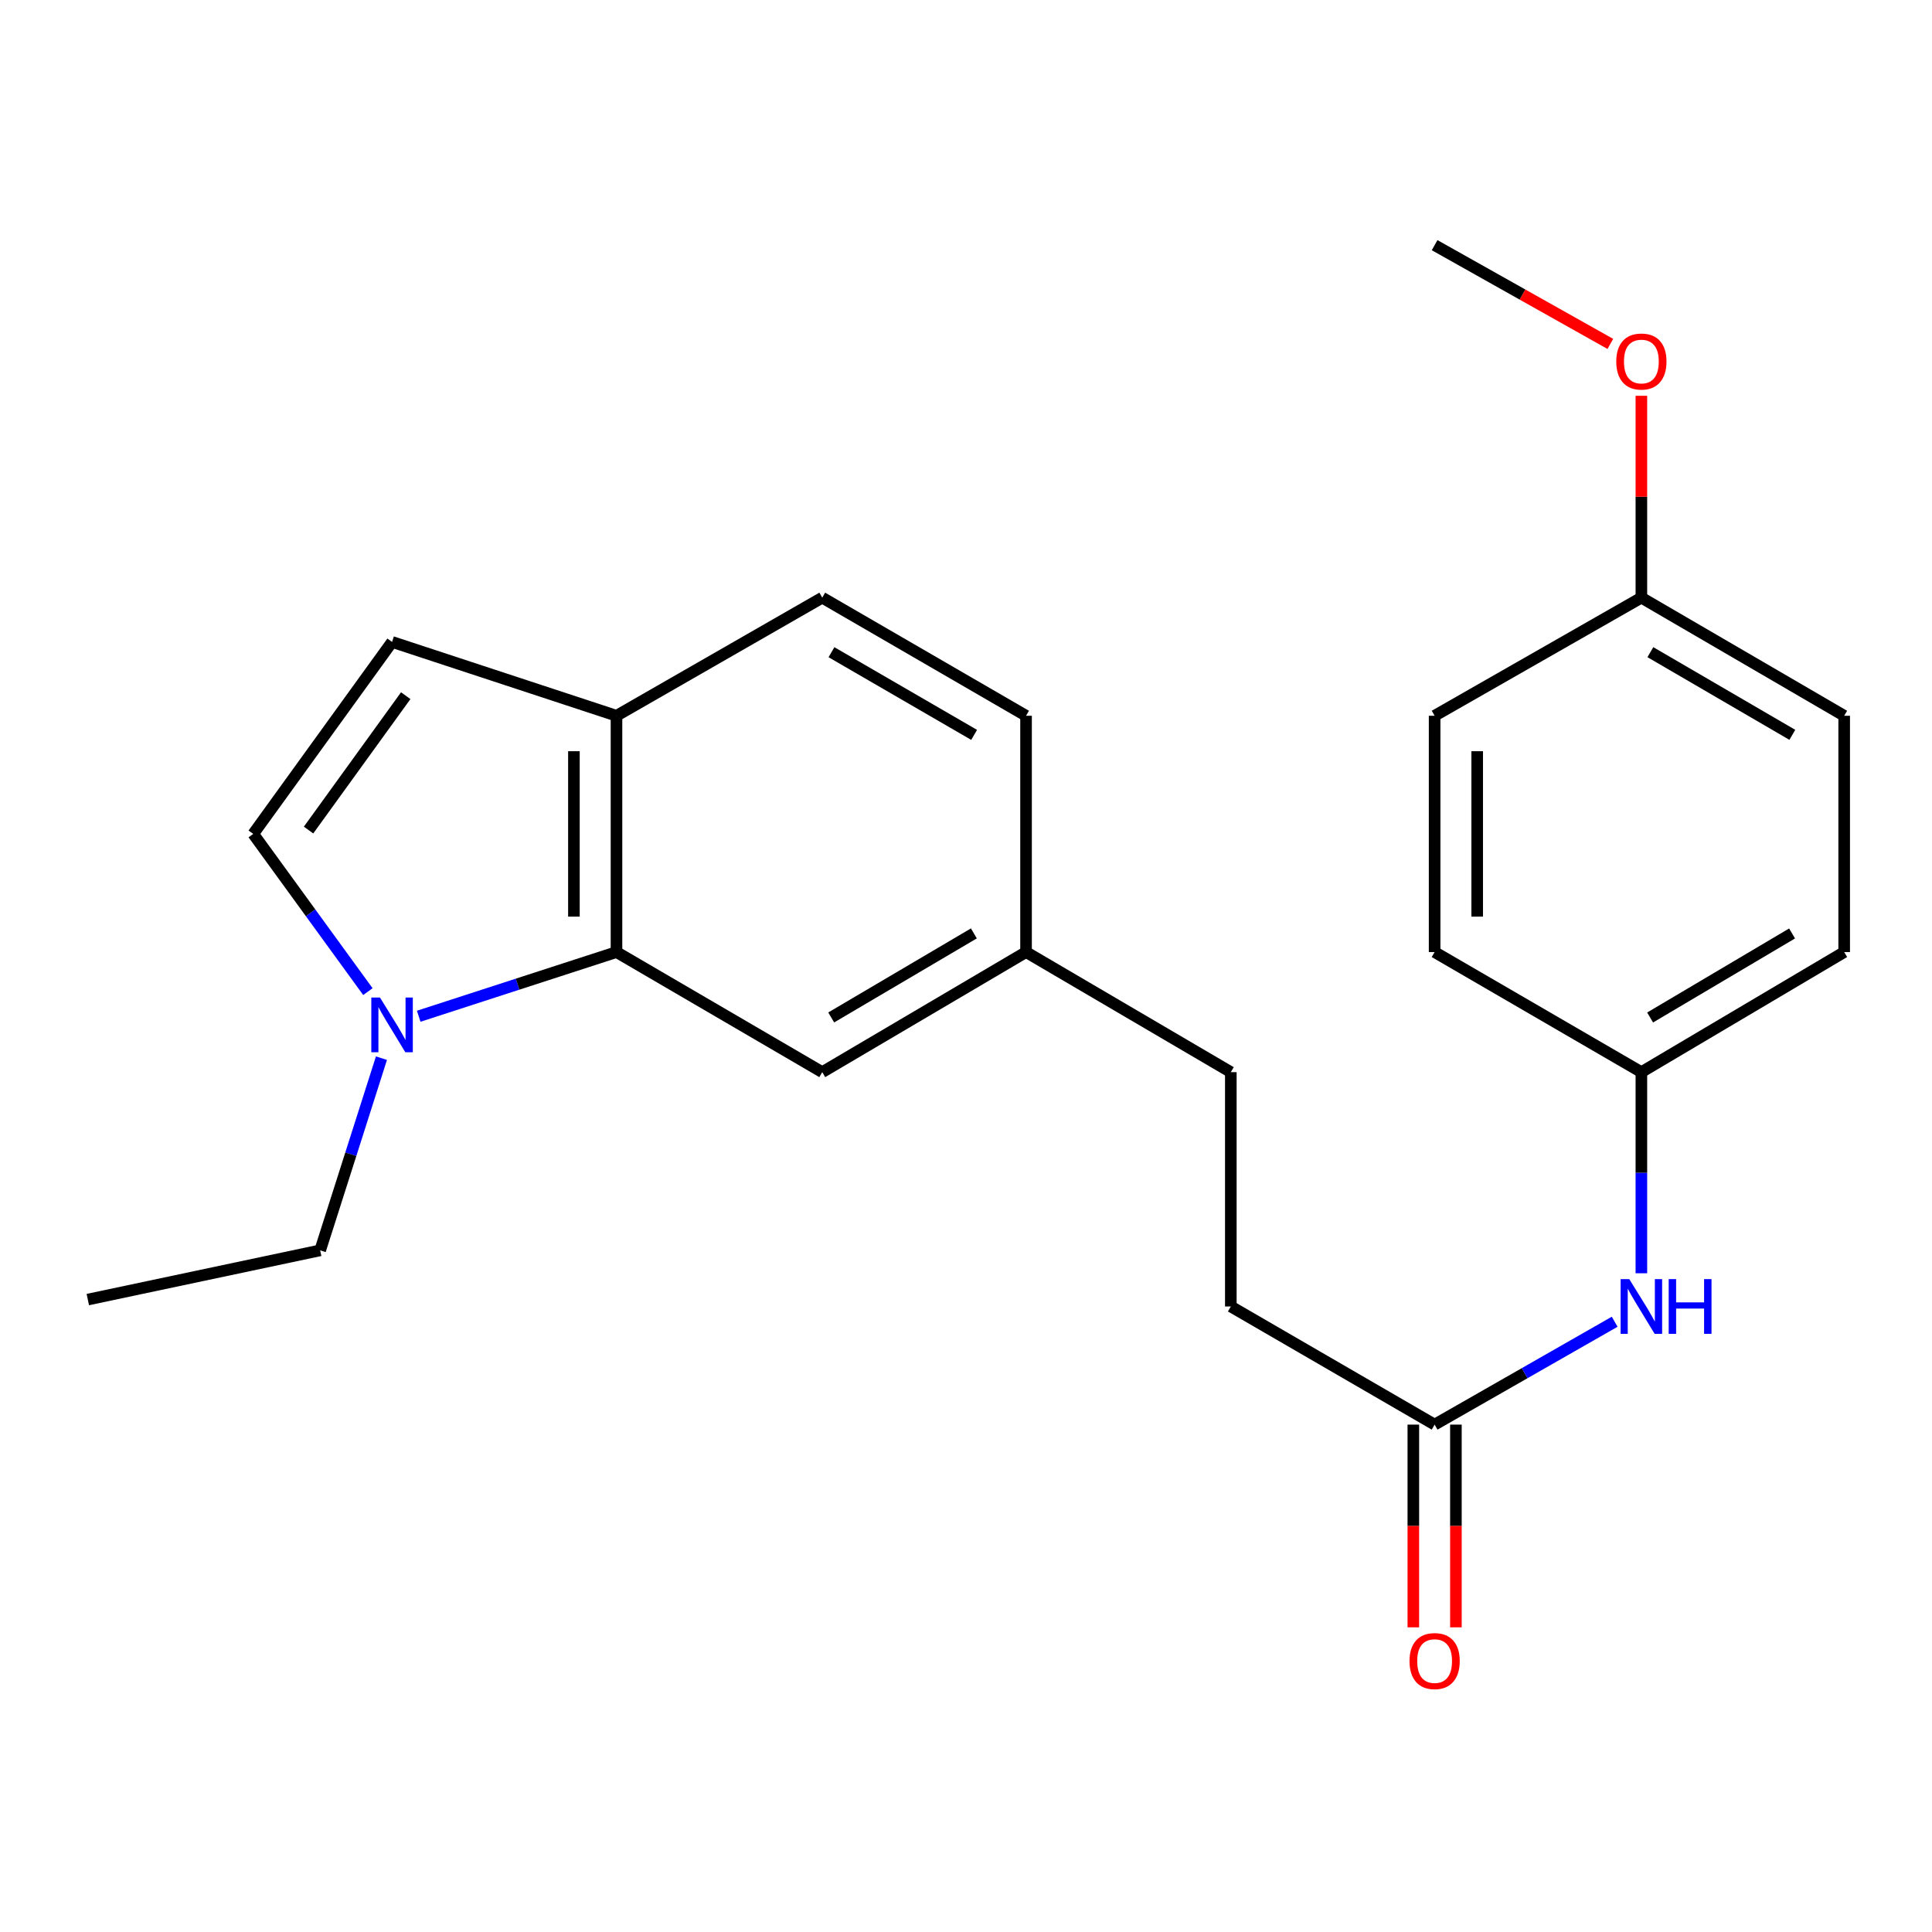 <?xml version='1.0' encoding='iso-8859-1'?>
<svg version='1.1' baseProfile='full'
              xmlns='http://www.w3.org/2000/svg'
                      xmlns:rdkit='http://www.rdkit.org/xml'
                      xmlns:xlink='http://www.w3.org/1999/xlink'
                  xml:space='preserve'
width='1000px' height='1000px' viewBox='0 0 1000 1000'>
<!-- END OF HEADER -->
<rect style='opacity:1.0;fill:#FFFFFF;stroke:none' width='1000' height='1000' x='0' y='0'> </rect>
<path class='bond-0' d='M 216.724,526.006 L 267.909,509.397' style='fill:none;fill-rule:evenodd;stroke:#0000FF;stroke-width:6px;stroke-linecap:butt;stroke-linejoin:miter;stroke-opacity:1' />
<path class='bond-0' d='M 267.909,509.397 L 319.093,492.789' style='fill:none;fill-rule:evenodd;stroke:#000000;stroke-width:6px;stroke-linecap:butt;stroke-linejoin:miter;stroke-opacity:1' />
<path class='bond-1' d='M 190.417,513.266 L 160.745,472.448' style='fill:none;fill-rule:evenodd;stroke:#0000FF;stroke-width:6px;stroke-linecap:butt;stroke-linejoin:miter;stroke-opacity:1' />
<path class='bond-1' d='M 160.745,472.448 L 131.073,431.63' style='fill:none;fill-rule:evenodd;stroke:#000000;stroke-width:6px;stroke-linecap:butt;stroke-linejoin:miter;stroke-opacity:1' />
<path class='bond-15' d='M 197.439,547.703 L 181.578,597.442' style='fill:none;fill-rule:evenodd;stroke:#0000FF;stroke-width:6px;stroke-linecap:butt;stroke-linejoin:miter;stroke-opacity:1' />
<path class='bond-15' d='M 181.578,597.442 L 165.717,647.181' style='fill:none;fill-rule:evenodd;stroke:#000000;stroke-width:6px;stroke-linecap:butt;stroke-linejoin:miter;stroke-opacity:1' />
<path class='bond-3' d='M 319.093,492.789 L 319.093,370.482' style='fill:none;fill-rule:evenodd;stroke:#000000;stroke-width:6px;stroke-linecap:butt;stroke-linejoin:miter;stroke-opacity:1' />
<path class='bond-3' d='M 297.058,474.443 L 297.058,388.828' style='fill:none;fill-rule:evenodd;stroke:#000000;stroke-width:6px;stroke-linecap:butt;stroke-linejoin:miter;stroke-opacity:1' />
<path class='bond-6' d='M 319.093,492.789 L 425.595,554.94' style='fill:none;fill-rule:evenodd;stroke:#000000;stroke-width:6px;stroke-linecap:butt;stroke-linejoin:miter;stroke-opacity:1' />
<path class='bond-2' d='M 131.073,431.63 L 202.931,332.264' style='fill:none;fill-rule:evenodd;stroke:#000000;stroke-width:6px;stroke-linecap:butt;stroke-linejoin:miter;stroke-opacity:1' />
<path class='bond-2' d='M 159.707,429.637 L 210.008,360.081' style='fill:none;fill-rule:evenodd;stroke:#000000;stroke-width:6px;stroke-linecap:butt;stroke-linejoin:miter;stroke-opacity:1' />
<path class='bond-23' d='M 202.931,332.264 L 319.093,370.482' style='fill:none;fill-rule:evenodd;stroke:#000000;stroke-width:6px;stroke-linecap:butt;stroke-linejoin:miter;stroke-opacity:1' />
<path class='bond-8' d='M 319.093,370.482 L 425.595,309.348' style='fill:none;fill-rule:evenodd;stroke:#000000;stroke-width:6px;stroke-linecap:butt;stroke-linejoin:miter;stroke-opacity:1' />
<path class='bond-4' d='M 742.556,737.378 L 637.07,676.23' style='fill:none;fill-rule:evenodd;stroke:#000000;stroke-width:6px;stroke-linecap:butt;stroke-linejoin:miter;stroke-opacity:1' />
<path class='bond-5' d='M 742.556,737.378 L 789.154,710.753' style='fill:none;fill-rule:evenodd;stroke:#000000;stroke-width:6px;stroke-linecap:butt;stroke-linejoin:miter;stroke-opacity:1' />
<path class='bond-5' d='M 789.154,710.753 L 835.752,684.128' style='fill:none;fill-rule:evenodd;stroke:#0000FF;stroke-width:6px;stroke-linecap:butt;stroke-linejoin:miter;stroke-opacity:1' />
<path class='bond-7' d='M 731.539,737.378 L 731.539,789.842' style='fill:none;fill-rule:evenodd;stroke:#000000;stroke-width:6px;stroke-linecap:butt;stroke-linejoin:miter;stroke-opacity:1' />
<path class='bond-7' d='M 731.539,789.842 L 731.539,842.306' style='fill:none;fill-rule:evenodd;stroke:#FF0000;stroke-width:6px;stroke-linecap:butt;stroke-linejoin:miter;stroke-opacity:1' />
<path class='bond-7' d='M 753.574,737.378 L 753.574,789.842' style='fill:none;fill-rule:evenodd;stroke:#000000;stroke-width:6px;stroke-linecap:butt;stroke-linejoin:miter;stroke-opacity:1' />
<path class='bond-7' d='M 753.574,789.842 L 753.574,842.306' style='fill:none;fill-rule:evenodd;stroke:#FF0000;stroke-width:6px;stroke-linecap:butt;stroke-linejoin:miter;stroke-opacity:1' />
<path class='bond-9' d='M 849.573,659.038 L 849.573,606.989' style='fill:none;fill-rule:evenodd;stroke:#0000FF;stroke-width:6px;stroke-linecap:butt;stroke-linejoin:miter;stroke-opacity:1' />
<path class='bond-9' d='M 849.573,606.989 L 849.573,554.94' style='fill:none;fill-rule:evenodd;stroke:#000000;stroke-width:6px;stroke-linecap:butt;stroke-linejoin:miter;stroke-opacity:1' />
<path class='bond-10' d='M 425.595,554.94 L 531.082,492.789' style='fill:none;fill-rule:evenodd;stroke:#000000;stroke-width:6px;stroke-linecap:butt;stroke-linejoin:miter;stroke-opacity:1' />
<path class='bond-10' d='M 430.233,526.632 L 504.073,483.127' style='fill:none;fill-rule:evenodd;stroke:#000000;stroke-width:6px;stroke-linecap:butt;stroke-linejoin:miter;stroke-opacity:1' />
<path class='bond-24' d='M 425.595,309.348 L 531.082,370.482' style='fill:none;fill-rule:evenodd;stroke:#000000;stroke-width:6px;stroke-linecap:butt;stroke-linejoin:miter;stroke-opacity:1' />
<path class='bond-24' d='M 430.369,337.582 L 504.21,380.377' style='fill:none;fill-rule:evenodd;stroke:#000000;stroke-width:6px;stroke-linecap:butt;stroke-linejoin:miter;stroke-opacity:1' />
<path class='bond-16' d='M 849.573,554.94 L 742.556,492.789' style='fill:none;fill-rule:evenodd;stroke:#000000;stroke-width:6px;stroke-linecap:butt;stroke-linejoin:miter;stroke-opacity:1' />
<path class='bond-17' d='M 849.573,554.94 L 954.545,492.789' style='fill:none;fill-rule:evenodd;stroke:#000000;stroke-width:6px;stroke-linecap:butt;stroke-linejoin:miter;stroke-opacity:1' />
<path class='bond-17' d='M 854.093,526.656 L 927.573,483.151' style='fill:none;fill-rule:evenodd;stroke:#000000;stroke-width:6px;stroke-linecap:butt;stroke-linejoin:miter;stroke-opacity:1' />
<path class='bond-13' d='M 531.082,492.789 L 531.082,370.482' style='fill:none;fill-rule:evenodd;stroke:#000000;stroke-width:6px;stroke-linecap:butt;stroke-linejoin:miter;stroke-opacity:1' />
<path class='bond-14' d='M 531.082,492.789 L 637.07,554.94' style='fill:none;fill-rule:evenodd;stroke:#000000;stroke-width:6px;stroke-linecap:butt;stroke-linejoin:miter;stroke-opacity:1' />
<path class='bond-11' d='M 637.07,676.23 L 637.07,554.94' style='fill:none;fill-rule:evenodd;stroke:#000000;stroke-width:6px;stroke-linecap:butt;stroke-linejoin:miter;stroke-opacity:1' />
<path class='bond-12' d='M 849.573,309.348 L 954.545,370.482' style='fill:none;fill-rule:evenodd;stroke:#000000;stroke-width:6px;stroke-linecap:butt;stroke-linejoin:miter;stroke-opacity:1' />
<path class='bond-12' d='M 854.23,337.559 L 927.71,380.353' style='fill:none;fill-rule:evenodd;stroke:#000000;stroke-width:6px;stroke-linecap:butt;stroke-linejoin:miter;stroke-opacity:1' />
<path class='bond-20' d='M 849.573,309.348 L 849.573,257.103' style='fill:none;fill-rule:evenodd;stroke:#000000;stroke-width:6px;stroke-linecap:butt;stroke-linejoin:miter;stroke-opacity:1' />
<path class='bond-20' d='M 849.573,257.103 L 849.573,204.859' style='fill:none;fill-rule:evenodd;stroke:#FF0000;stroke-width:6px;stroke-linecap:butt;stroke-linejoin:miter;stroke-opacity:1' />
<path class='bond-25' d='M 849.573,309.348 L 742.556,370.482' style='fill:none;fill-rule:evenodd;stroke:#000000;stroke-width:6px;stroke-linecap:butt;stroke-linejoin:miter;stroke-opacity:1' />
<path class='bond-22' d='M 165.717,647.181 L 45.455,672.656' style='fill:none;fill-rule:evenodd;stroke:#000000;stroke-width:6px;stroke-linecap:butt;stroke-linejoin:miter;stroke-opacity:1' />
<path class='bond-18' d='M 742.556,492.789 L 742.556,370.482' style='fill:none;fill-rule:evenodd;stroke:#000000;stroke-width:6px;stroke-linecap:butt;stroke-linejoin:miter;stroke-opacity:1' />
<path class='bond-18' d='M 764.591,474.443 L 764.591,388.828' style='fill:none;fill-rule:evenodd;stroke:#000000;stroke-width:6px;stroke-linecap:butt;stroke-linejoin:miter;stroke-opacity:1' />
<path class='bond-19' d='M 954.545,492.789 L 954.545,370.482' style='fill:none;fill-rule:evenodd;stroke:#000000;stroke-width:6px;stroke-linecap:butt;stroke-linejoin:miter;stroke-opacity:1' />
<path class='bond-21' d='M 833.504,178.01 L 788.03,152.454' style='fill:none;fill-rule:evenodd;stroke:#FF0000;stroke-width:6px;stroke-linecap:butt;stroke-linejoin:miter;stroke-opacity:1' />
<path class='bond-21' d='M 788.03,152.454 L 742.556,126.898' style='fill:none;fill-rule:evenodd;stroke:#000000;stroke-width:6px;stroke-linecap:butt;stroke-linejoin:miter;stroke-opacity:1' />
<path  class='atom-0' d='M 196.671 516.321
L 205.951 531.321
Q 206.871 532.801, 208.351 535.481
Q 209.831 538.161, 209.911 538.321
L 209.911 516.321
L 213.671 516.321
L 213.671 544.641
L 209.791 544.641
L 199.831 528.241
Q 198.671 526.321, 197.431 524.121
Q 196.231 521.921, 195.871 521.241
L 195.871 544.641
L 192.191 544.641
L 192.191 516.321
L 196.671 516.321
' fill='#0000FF'/>
<path  class='atom-6' d='M 843.313 662.07
L 852.593 677.07
Q 853.513 678.55, 854.993 681.23
Q 856.473 683.91, 856.553 684.07
L 856.553 662.07
L 860.313 662.07
L 860.313 690.39
L 856.433 690.39
L 846.473 673.99
Q 845.313 672.07, 844.073 669.87
Q 842.873 667.67, 842.513 666.99
L 842.513 690.39
L 838.833 690.39
L 838.833 662.07
L 843.313 662.07
' fill='#0000FF'/>
<path  class='atom-6' d='M 863.713 662.07
L 867.553 662.07
L 867.553 674.11
L 882.033 674.11
L 882.033 662.07
L 885.873 662.07
L 885.873 690.39
L 882.033 690.39
L 882.033 677.31
L 867.553 677.31
L 867.553 690.39
L 863.713 690.39
L 863.713 662.07
' fill='#0000FF'/>
<path  class='atom-8' d='M 729.556 859.764
Q 729.556 852.964, 732.916 849.164
Q 736.276 845.364, 742.556 845.364
Q 748.836 845.364, 752.196 849.164
Q 755.556 852.964, 755.556 859.764
Q 755.556 866.644, 752.156 870.564
Q 748.756 874.444, 742.556 874.444
Q 736.316 874.444, 732.916 870.564
Q 729.556 866.684, 729.556 859.764
M 742.556 871.244
Q 746.876 871.244, 749.196 868.364
Q 751.556 865.444, 751.556 859.764
Q 751.556 854.204, 749.196 851.404
Q 746.876 848.564, 742.556 848.564
Q 738.236 848.564, 735.876 851.364
Q 733.556 854.164, 733.556 859.764
Q 733.556 865.484, 735.876 868.364
Q 738.236 871.244, 742.556 871.244
' fill='#FF0000'/>
<path  class='atom-21' d='M 836.573 187.121
Q 836.573 180.321, 839.933 176.521
Q 843.293 172.721, 849.573 172.721
Q 855.853 172.721, 859.213 176.521
Q 862.573 180.321, 862.573 187.121
Q 862.573 194.001, 859.173 197.921
Q 855.773 201.801, 849.573 201.801
Q 843.333 201.801, 839.933 197.921
Q 836.573 194.041, 836.573 187.121
M 849.573 198.601
Q 853.893 198.601, 856.213 195.721
Q 858.573 192.801, 858.573 187.121
Q 858.573 181.561, 856.213 178.761
Q 853.893 175.921, 849.573 175.921
Q 845.253 175.921, 842.893 178.721
Q 840.573 181.521, 840.573 187.121
Q 840.573 192.841, 842.893 195.721
Q 845.253 198.601, 849.573 198.601
' fill='#FF0000'/>
</svg>
